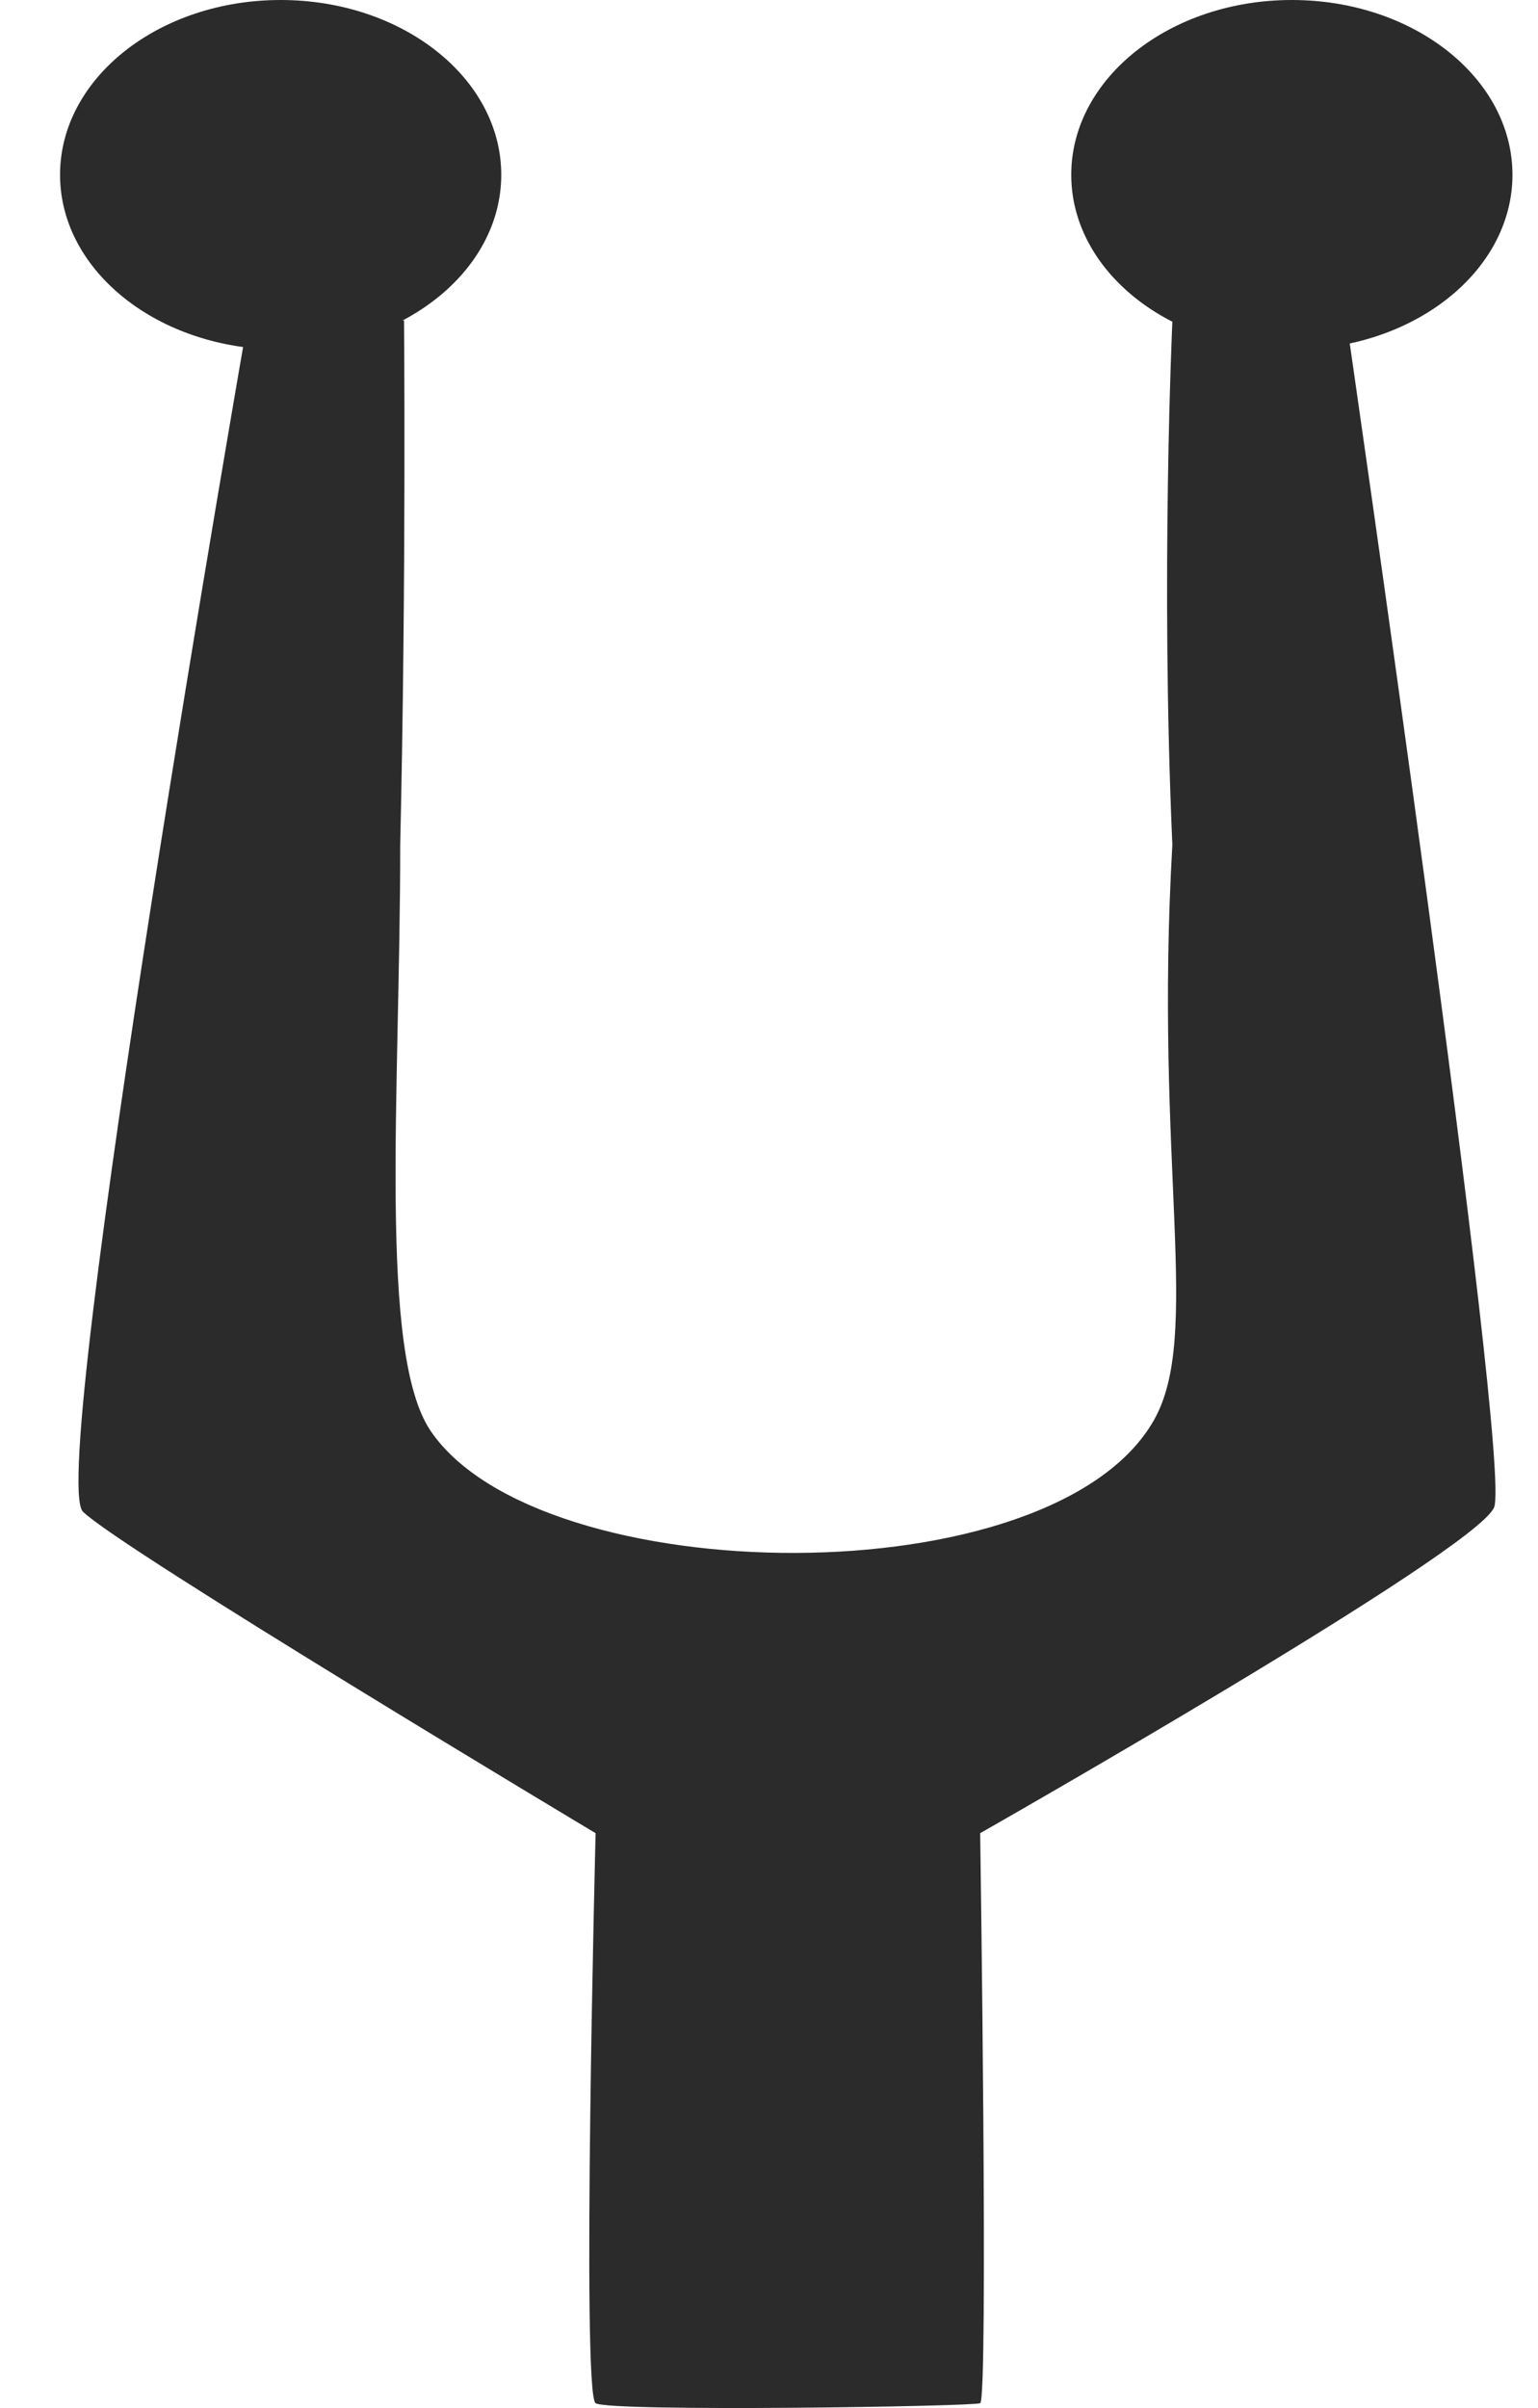 <svg width="23" height="36" viewBox="0 0 23 36" fill="none" xmlns="http://www.w3.org/2000/svg">
<path d="M14.658 35.928C14.533 35.978 9.12 36.061 8.907 35.928C8.694 35.794 8.907 27.406 8.907 27.406C8.907 27.406 1.787 23.145 1.24 22.599C0.692 22.052 3.704 4.79 3.704 4.79H6.042C6.042 4.79 6.077 8.614 5.985 12.629C5.985 16.331 5.652 20.24 6.443 21.397C8.086 23.8 15.745 23.901 17.257 21.23C17.978 19.957 17.257 17.419 17.532 12.629C17.354 8.607 17.533 4.79 17.533 4.79H20.135C20.135 4.79 22.617 21.881 22.343 22.536C22.07 23.192 14.658 27.406 14.658 27.406C14.658 27.406 14.783 35.877 14.658 35.928Z" fill="#2C2B2B"/>
<ellipse cx="4.197" cy="2.613" rx="3.299" ry="2.613" fill="#2C2B2B"/>
<ellipse cx="19.319" cy="2.613" rx="3.299" ry="2.613" fill="#2C2B2B"/>
</svg>
